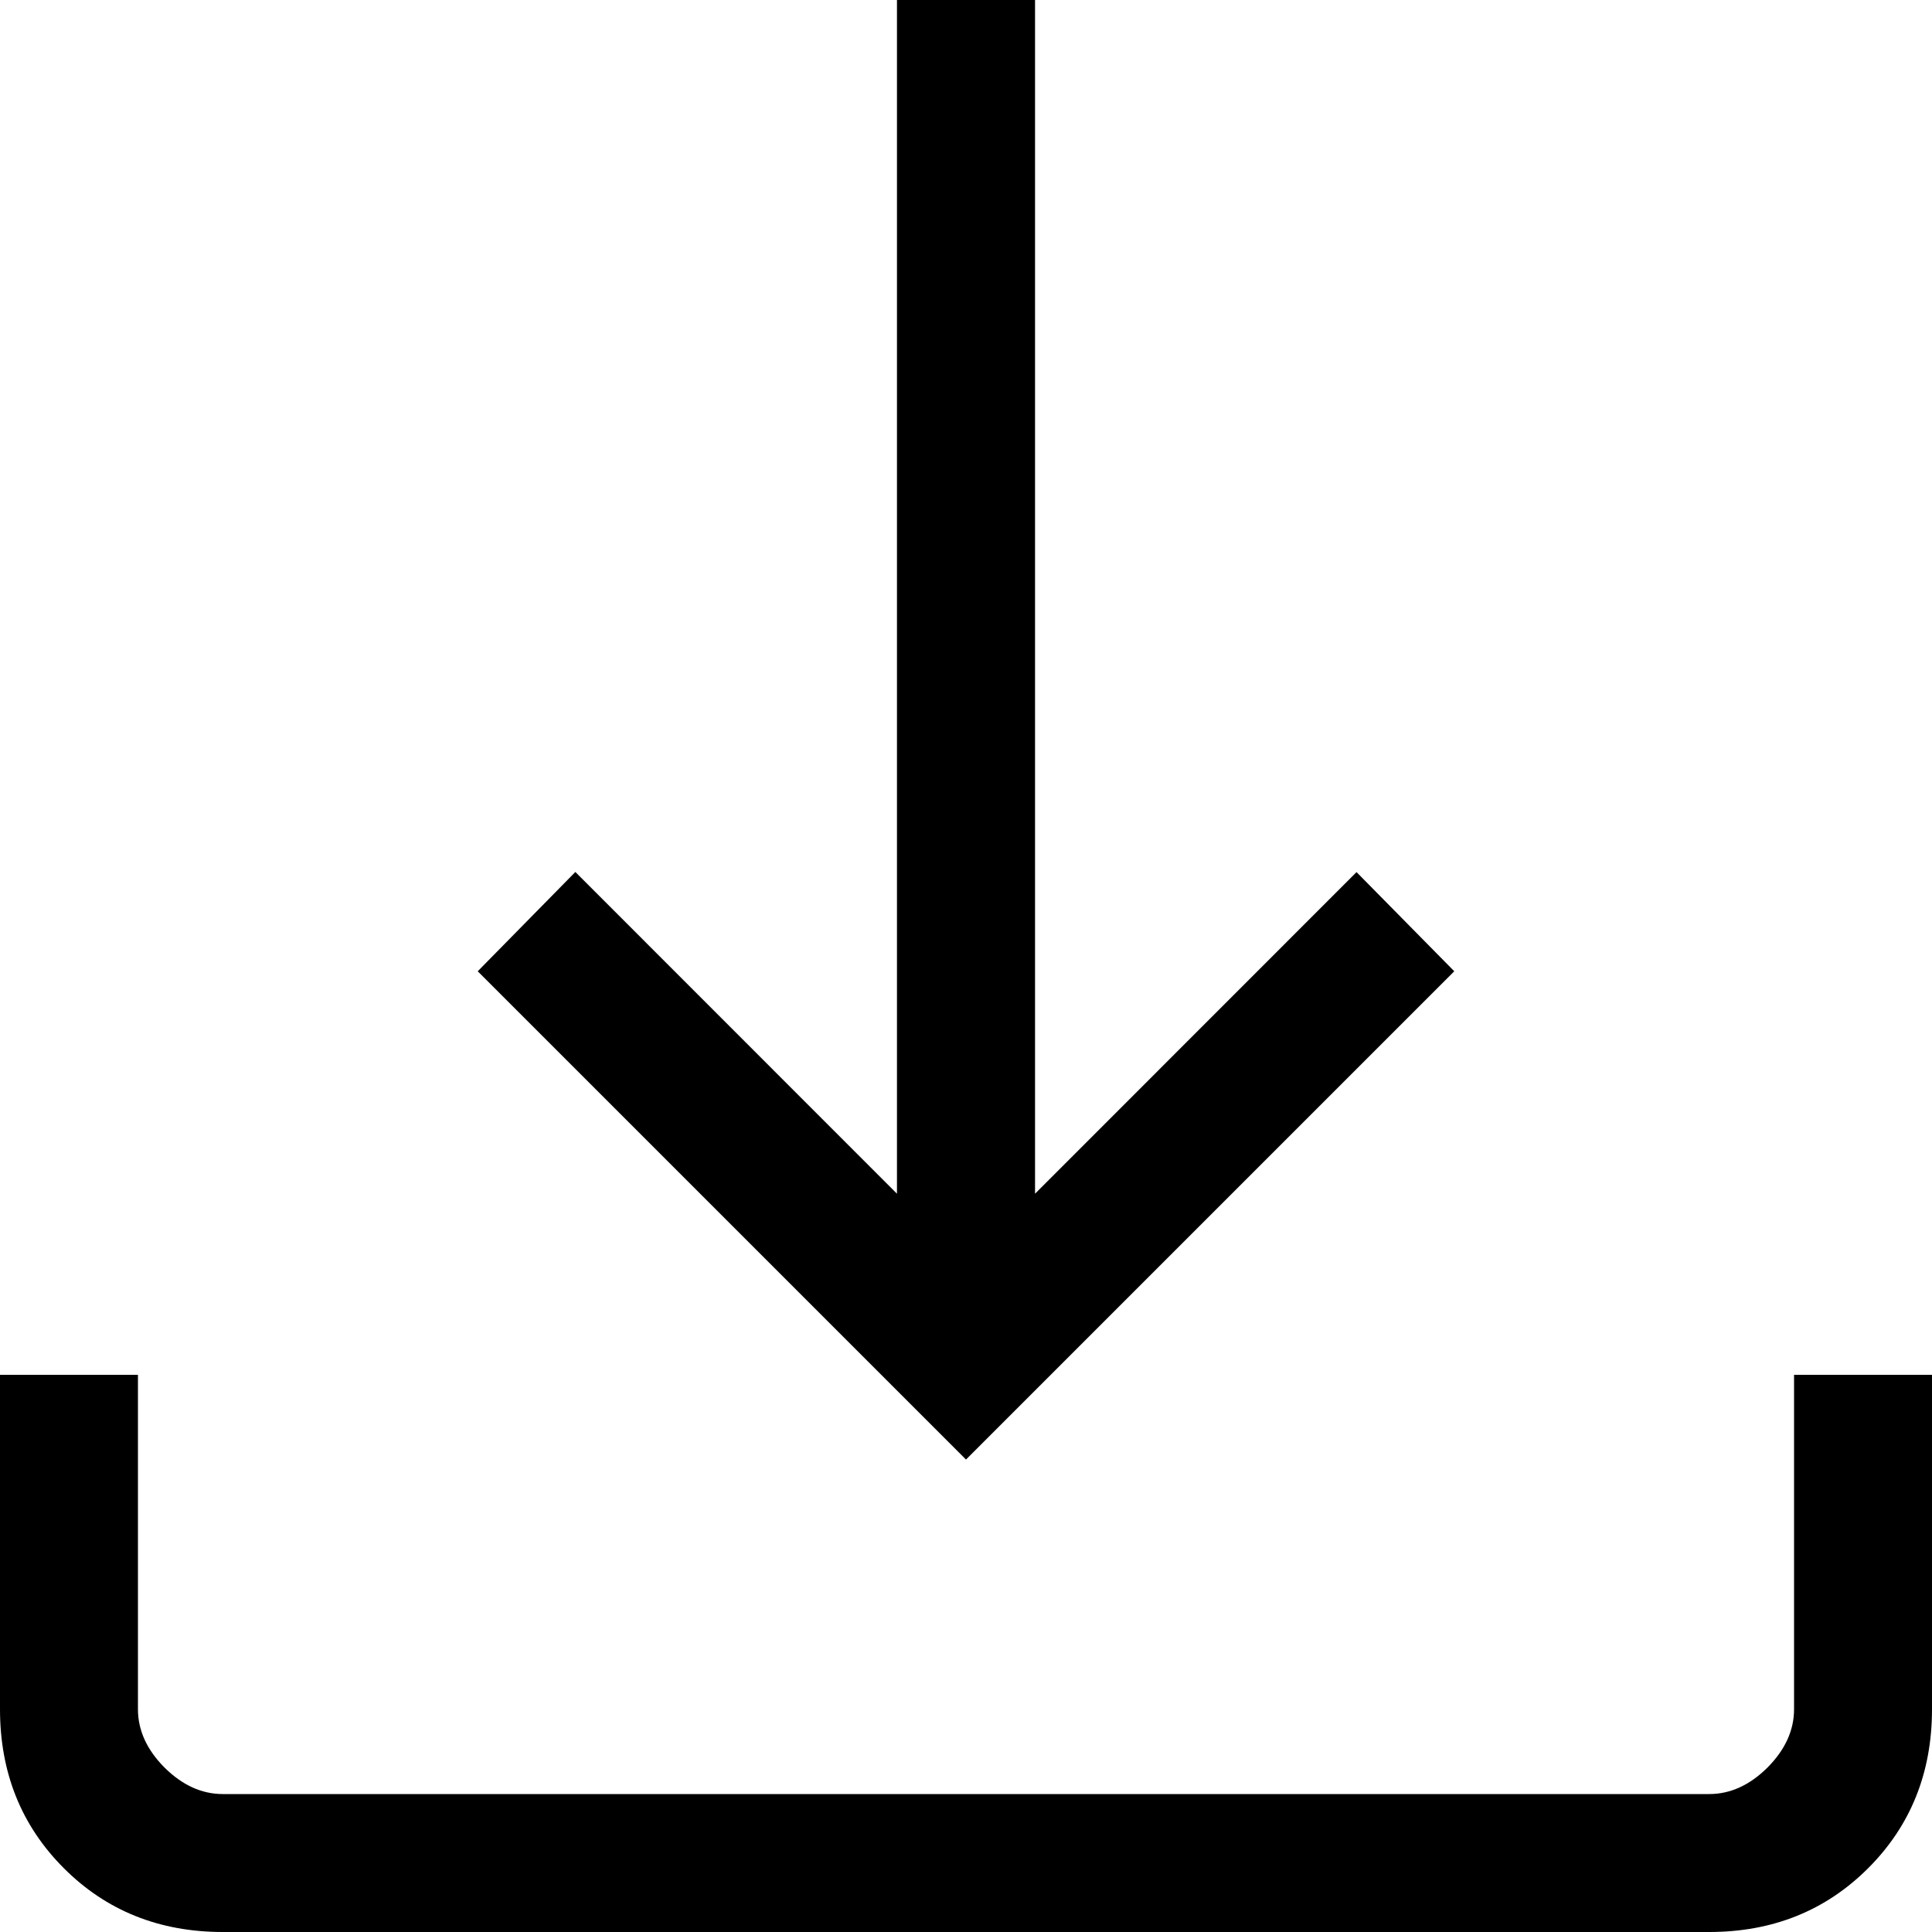 <svg width="15" height="15" viewBox="0 0 15 15" fill="none" xmlns="http://www.w3.org/2000/svg">
<path id="Vector" d="M7.5 11.332L3.709 7.541L4.467 6.77L6.964 9.268V0H8.036V9.268L10.532 6.771L11.291 7.541L7.5 11.332ZM1.73 15C1.238 15 0.826 14.835 0.496 14.505C0.165 14.174 0 13.762 0 13.27V10.674H1.071V13.27C1.071 13.434 1.14 13.585 1.277 13.723C1.415 13.86 1.566 13.929 1.73 13.929H13.27C13.434 13.929 13.585 13.86 13.723 13.723C13.86 13.585 13.929 13.434 13.929 13.27V10.674H15V13.27C15 13.762 14.835 14.174 14.505 14.504C14.174 14.835 13.762 15 13.27 15H1.73Z" fill="black"/>
</svg>
